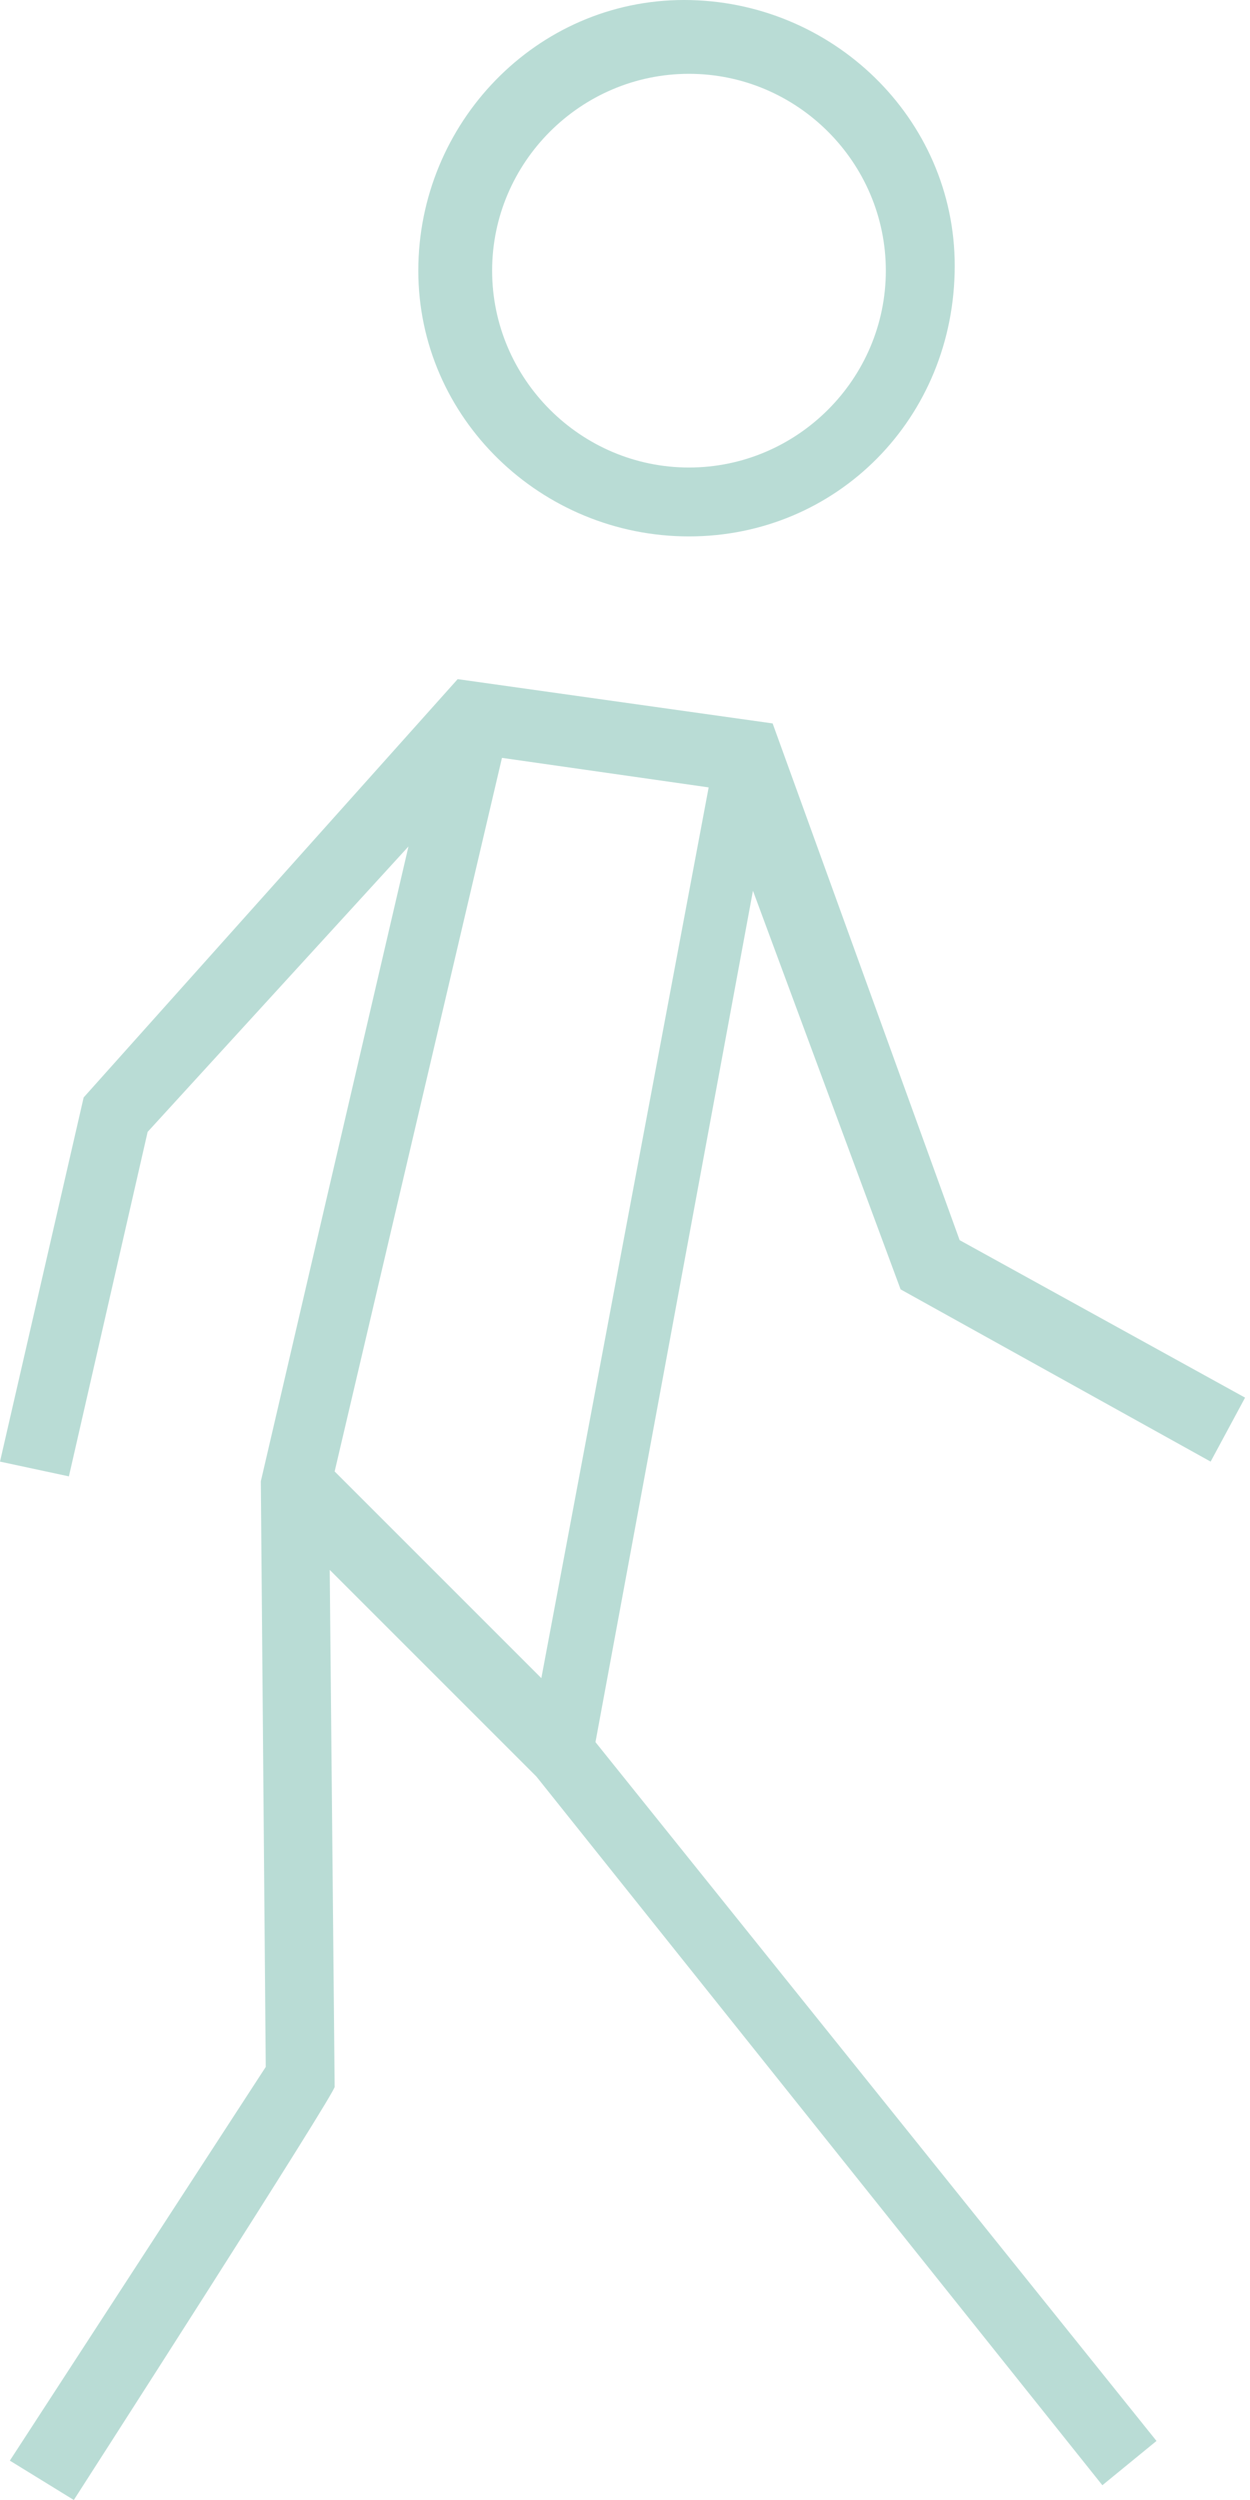 <?xml version="1.0" encoding="utf-8"?>
<!-- Generator: Adobe Illustrator 26.1.0, SVG Export Plug-In . SVG Version: 6.00 Build 0)  -->
<svg version="1.1" id="Layer_1" xmlns="http://www.w3.org/2000/svg" xmlns:xlink="http://www.w3.org/1999/xlink" x="0px" y="0px"
	 viewBox="0 0 25.4 50.8" style="enable-background:new 0 0 25.4 50.8;" xml:space="preserve">
<style type="text/css">
	.st0{fill:#B9DCD5;}
</style>
<path id="Fill_1" class="st0" d="M1.5,50.8L1.5,50.8L0.2,50l5.2-8L5.3,30.1l3-12.9L3,23l-1.6,7L0,29.7l1.7-7.4l7.6-8.5l6.4,0.9
	l3.8,10.5l5.8,3.2l-0.7,1.3l-6.3-3.5l-3-8.1l-3.2,17.3l11.4,14.2l-1.1,0.9L10.9,36.1l-4.2-4.2l0.1,10.5C6.9,42.4,1.5,50.8,1.5,50.8z
	 M10.2,15.4L6.8,29.9l4.2,4.2L14.4,16L10.2,15.4L10.2,15.4z M14,10.9c-3,0-5.5-2.4-5.5-5.4S10.9,0,13.9,0s5.5,2.4,5.5,5.4
	c0,0,0,0,0,0C19.4,8.5,17,10.9,14,10.9L14,10.9z M14,1.5c-2.2,0-4,1.8-4,4c0,2.2,1.8,4,4,4s4-1.8,4-4c0,0,0,0,0,0
	C18,3.3,16.2,1.5,14,1.5C14,1.5,14,1.5,14,1.5L14,1.5z"/>
</svg>
